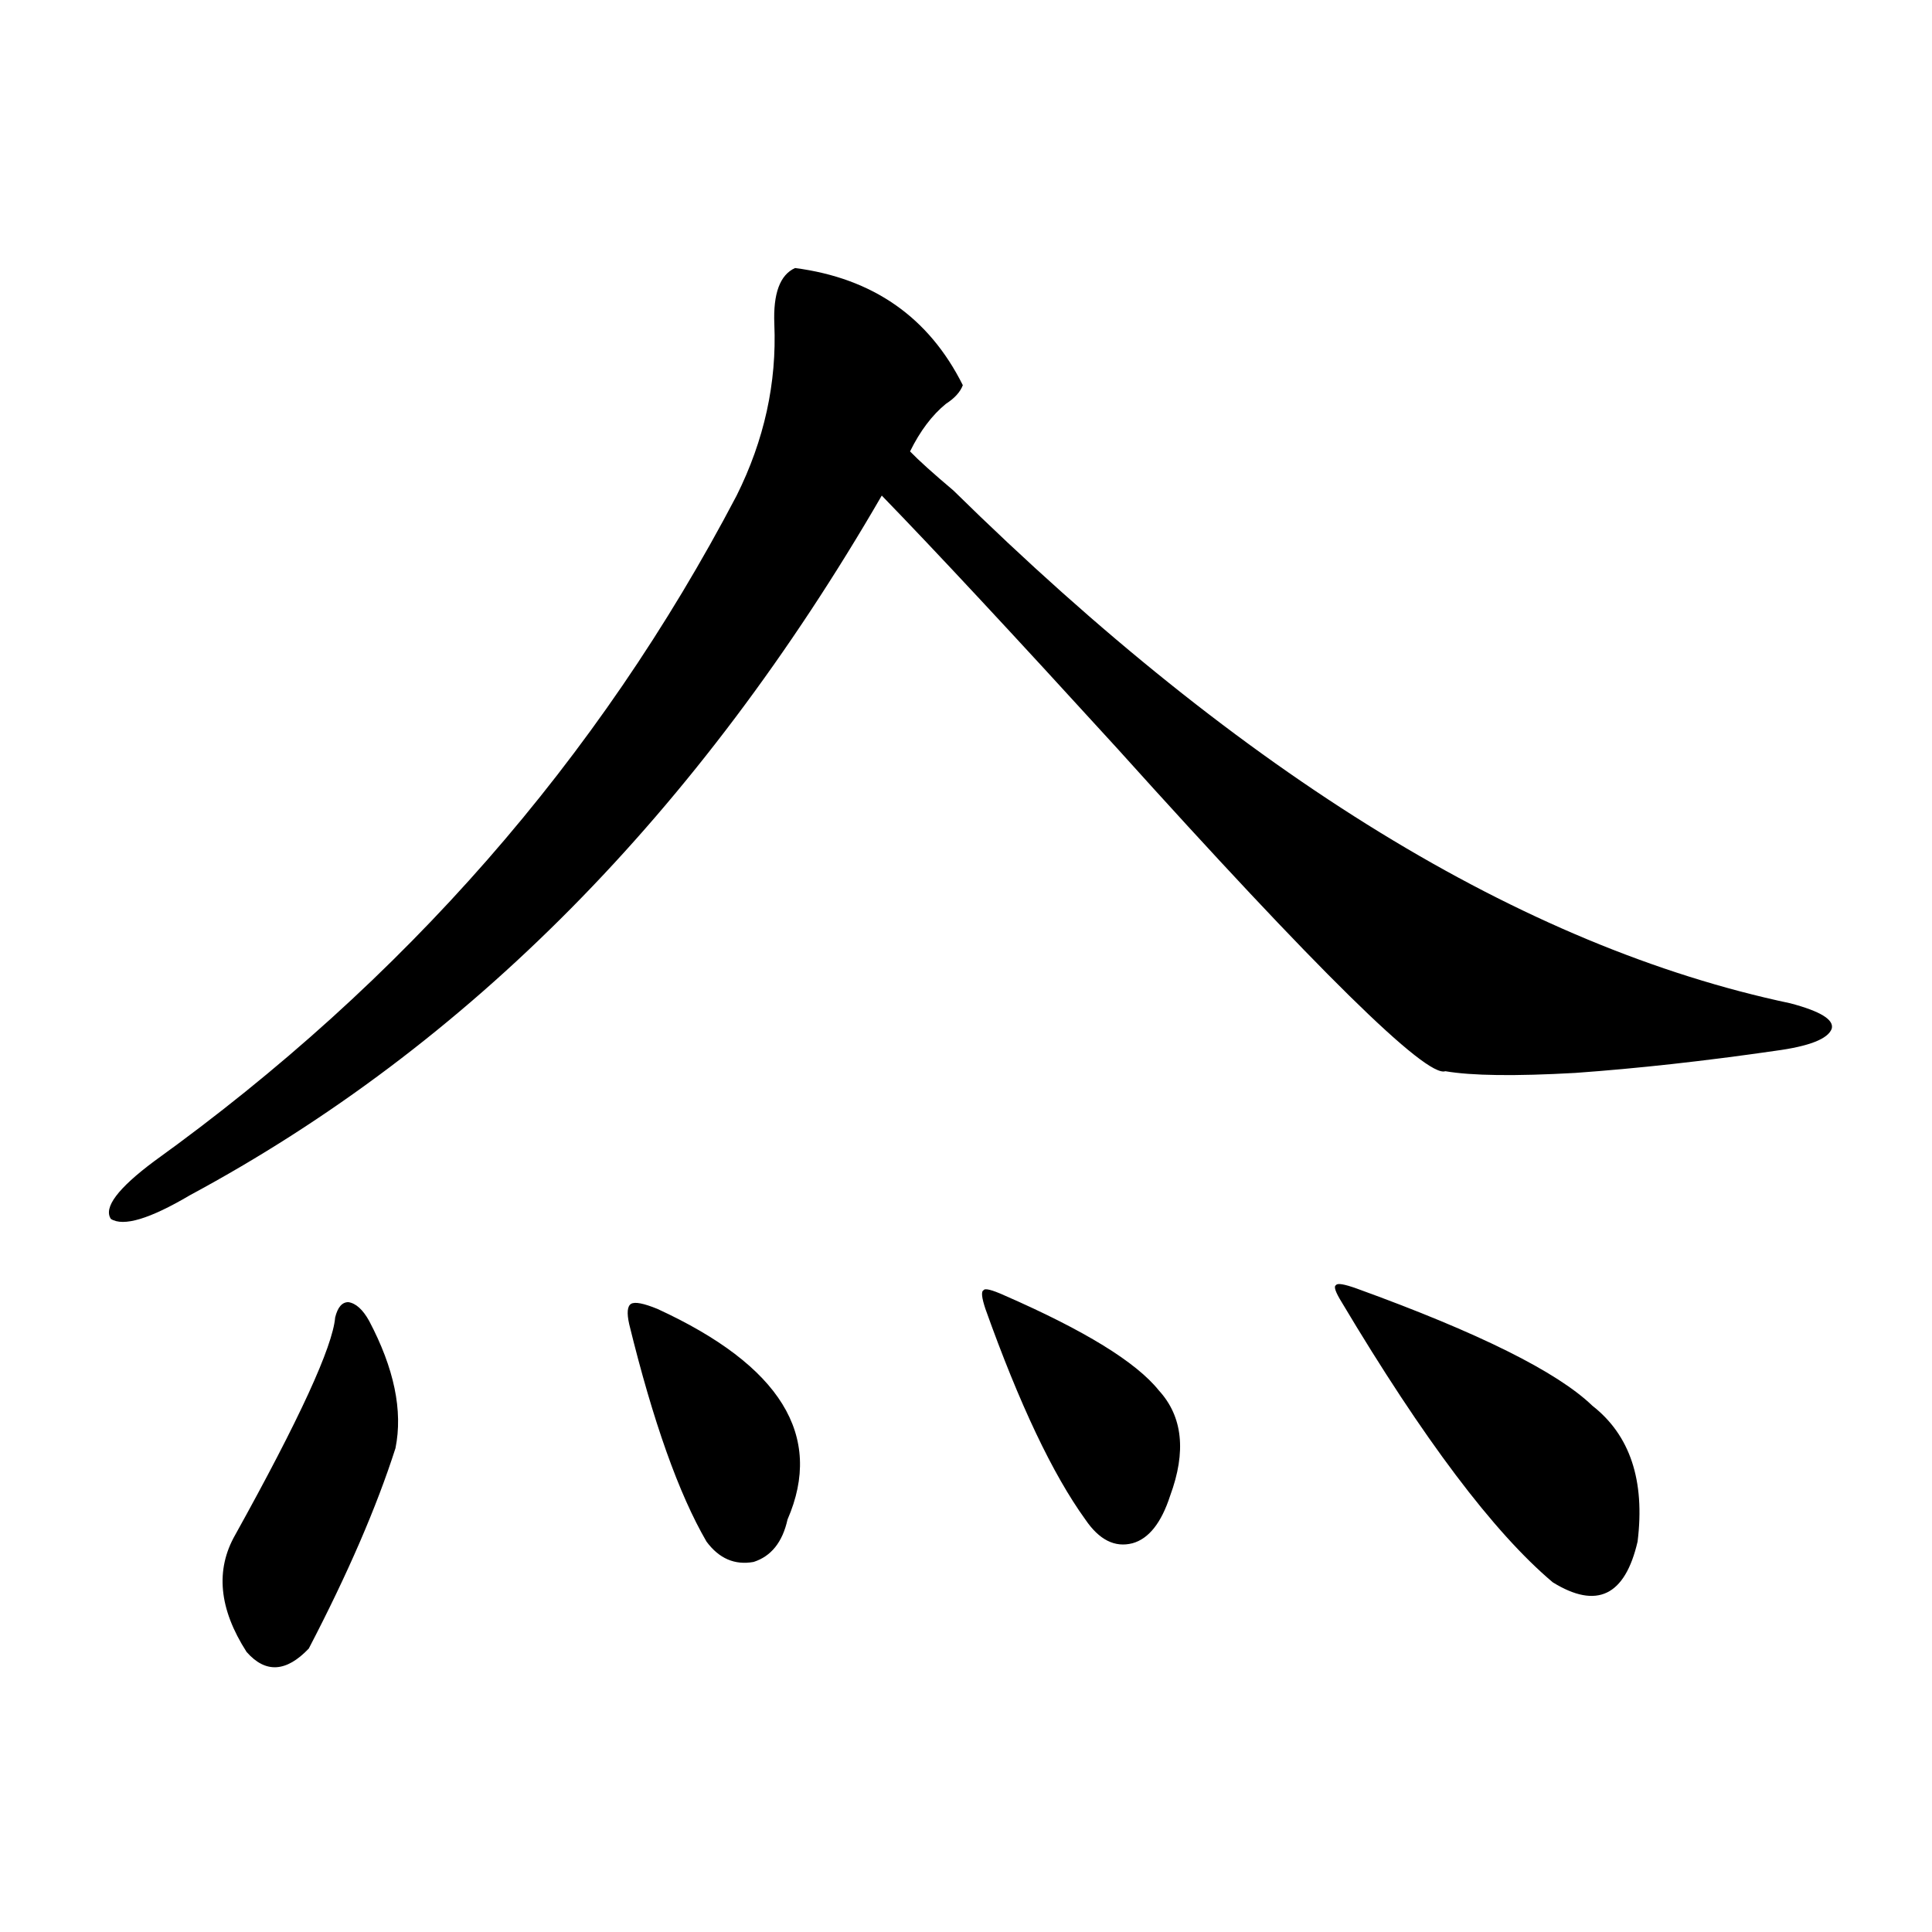 <?xml version="1.0" encoding="utf-8"?>
<!-- Generator: Adobe Illustrator 16.0.0, SVG Export Plug-In . SVG Version: 6.00 Build 0)  -->
<!DOCTYPE svg PUBLIC "-//W3C//DTD SVG 1.1//EN" "http://www.w3.org/Graphics/SVG/1.1/DTD/svg11.dtd">
<svg version="1.1" id="图层_1" xmlns="http://www.w3.org/2000/svg" xmlns:xlink="http://www.w3.org/1999/xlink" x="0px" y="0px"
	 width="1000px" height="1000px" viewBox="0 0 1000 1000" enable-background="new 0 0 1000 1000" xml:space="preserve">
<path d="M411.526,138.73c40.319,5.273,69.267,25.488,86.827,60.645c-1.311,3.516-4.237,6.743-8.78,9.668
	c-7.164,5.864-13.338,14.063-18.536,24.609c4.543,4.696,12.027,11.426,22.438,20.215c150.24,147.656,294.627,236.138,433.16,265.43
	c15.609,4.106,22.759,8.501,21.463,13.184c-1.951,5.273-11.707,9.091-29.268,11.426c-36.432,5.273-70.897,9.091-103.412,11.426
	c-31.219,1.758-53.657,1.47-67.315-0.879c-9.756,3.516-66.34-52.144-169.752-166.992c-53.992-59.175-94.632-102.832-121.948-130.957
	C361.437,420.571,242.095,541.27,98.363,618.613c-20.822,12.305-34.48,16.411-40.975,12.305c-3.902-5.851,3.567-15.82,22.438-29.883
	c129.418-93.164,229.903-207.999,301.456-344.531c14.299-28.702,20.808-58.296,19.512-88.77
	C400.14,151.914,403.722,142.246,411.526,138.73z M173.483,681.895c1.296-5.273,3.567-7.91,6.829-7.91
	c3.902,0.591,7.47,3.817,10.731,9.668c13.003,24.609,17.561,46.582,13.658,65.918c-9.756,30.474-24.725,65.039-44.877,103.711
	c-11.707,12.305-22.438,12.882-32.194,1.758c-14.313-22.274-16.265-42.476-5.854-60.645
	C154.947,734.629,172.173,697.138,173.483,681.895z M340.309,677.5c63.733,29.306,86.172,65.63,67.315,108.984
	c-2.606,11.728-8.46,19.048-17.561,21.973c-9.756,1.758-17.896-1.758-24.39-10.547c-14.313-24.609-27.651-62.101-39.999-112.5
	c-1.311-5.851-0.976-9.366,0.976-10.547C328.602,673.696,333.145,674.575,340.309,677.5z M519.816,670.469
	c41.615,18.169,68.291,34.579,79.998,49.219c12.348,13.485,14.299,31.641,5.854,54.492c-4.558,14.063-11.066,22.274-19.512,24.609
	c-9.115,2.349-17.24-1.758-24.39-12.305c-16.92-23.429-34.146-59.766-51.706-108.984c-1.951-5.851-2.286-9.077-0.976-9.668
	C509.726,666.665,513.308,667.544,519.816,670.469z M702.251,666.953c63.078,22.852,103.732,43.066,121.948,60.645
	c19.512,15.243,27.316,38.672,23.414,70.313c-6.509,28.125-21.143,35.156-43.901,21.094
	c-30.578-25.776-66.995-74.116-109.266-145.02c-3.262-5.273-4.237-8.198-2.927-8.789
	C692.16,664.028,695.742,664.618,702.251,666.953z"/>
</svg>
